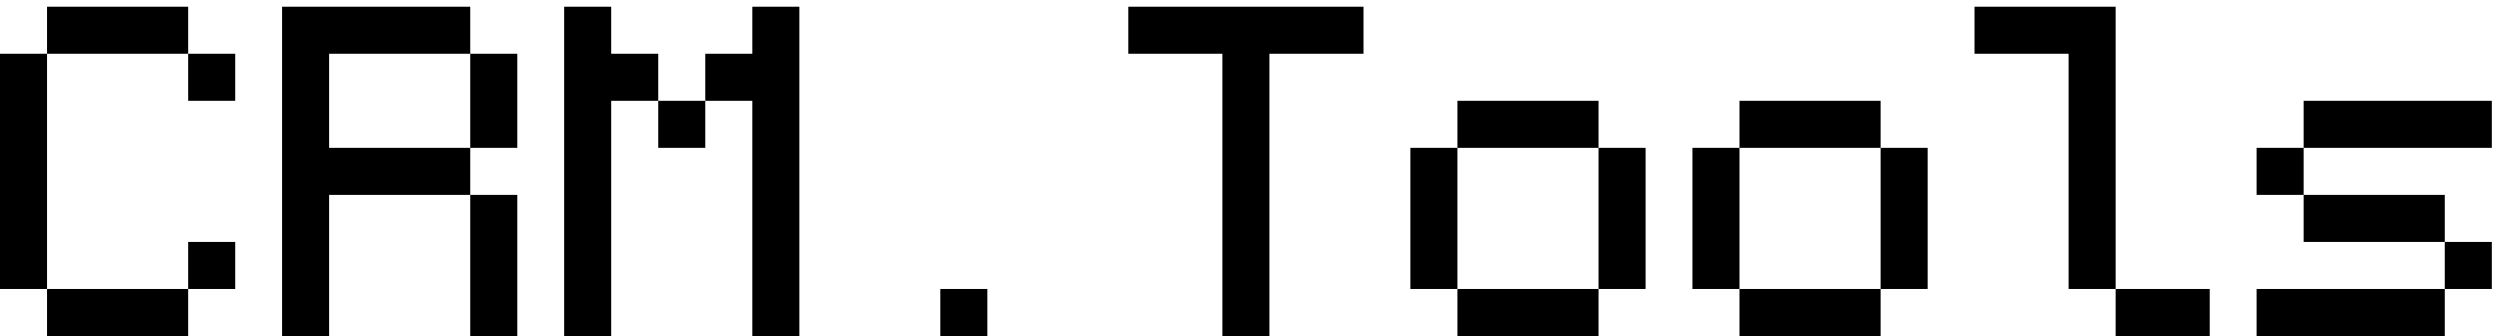 <?xml version="1.0" encoding="UTF-8"?> <svg xmlns="http://www.w3.org/2000/svg" width="744" height="100" viewBox="0 0 744 100" fill="none"> <g clip-path="url(#clip0_692_13731)"> <path d="M56 16H70V30H56V16ZM0 16H14V86H0V16ZM14 86H56V100H14V86ZM14 2H56V16H14V2ZM56 72H70V86H56V72ZM139.945 2V16H97.945V44H139.945V58H97.945V100H83.945V2H139.945ZM139.945 58H153.945V100H139.945V58ZM139.945 16H153.945V44H139.945V16ZM181.891 2V16H195.891V30H181.891V100H167.891V2H181.891ZM195.891 30H209.891V44H195.891V30ZM209.891 16H223.891V2H237.891V100H223.891V30H209.891V16ZM279.836 86H293.836V100H279.836V86ZM335.781 2H405.78V16H377.781V100H363.781V16H335.781V2ZM433.728 44V86H419.728V44H433.728ZM433.728 86H475.728V100H433.728V86ZM433.728 30H475.728V44H433.728V30ZM475.728 44H489.728V86H475.728V44ZM517.672 44V86H503.672V44H517.672ZM517.672 86H559.672V100H517.672V86ZM517.672 30H559.672V44H517.672V30ZM559.672 44H573.672V86H559.672V44ZM587.616 2H629.616V86H615.616V16H587.616V2ZM629.616 86H657.616V100H629.616V86ZM685.564 30H741.564V44H685.564V30ZM671.564 86H727.564V100H671.564V86ZM671.564 44H685.564V58H671.564V44ZM685.564 58H727.564V72H685.564V58ZM727.564 72H741.564V86H727.564V72Z" fill="black"></path> </g> <defs> <clipPath id="clip0_692_13731"> <rect width="186" height="25" fill="white" transform="scale(4)"></rect> </clipPath> </defs> </svg> 
